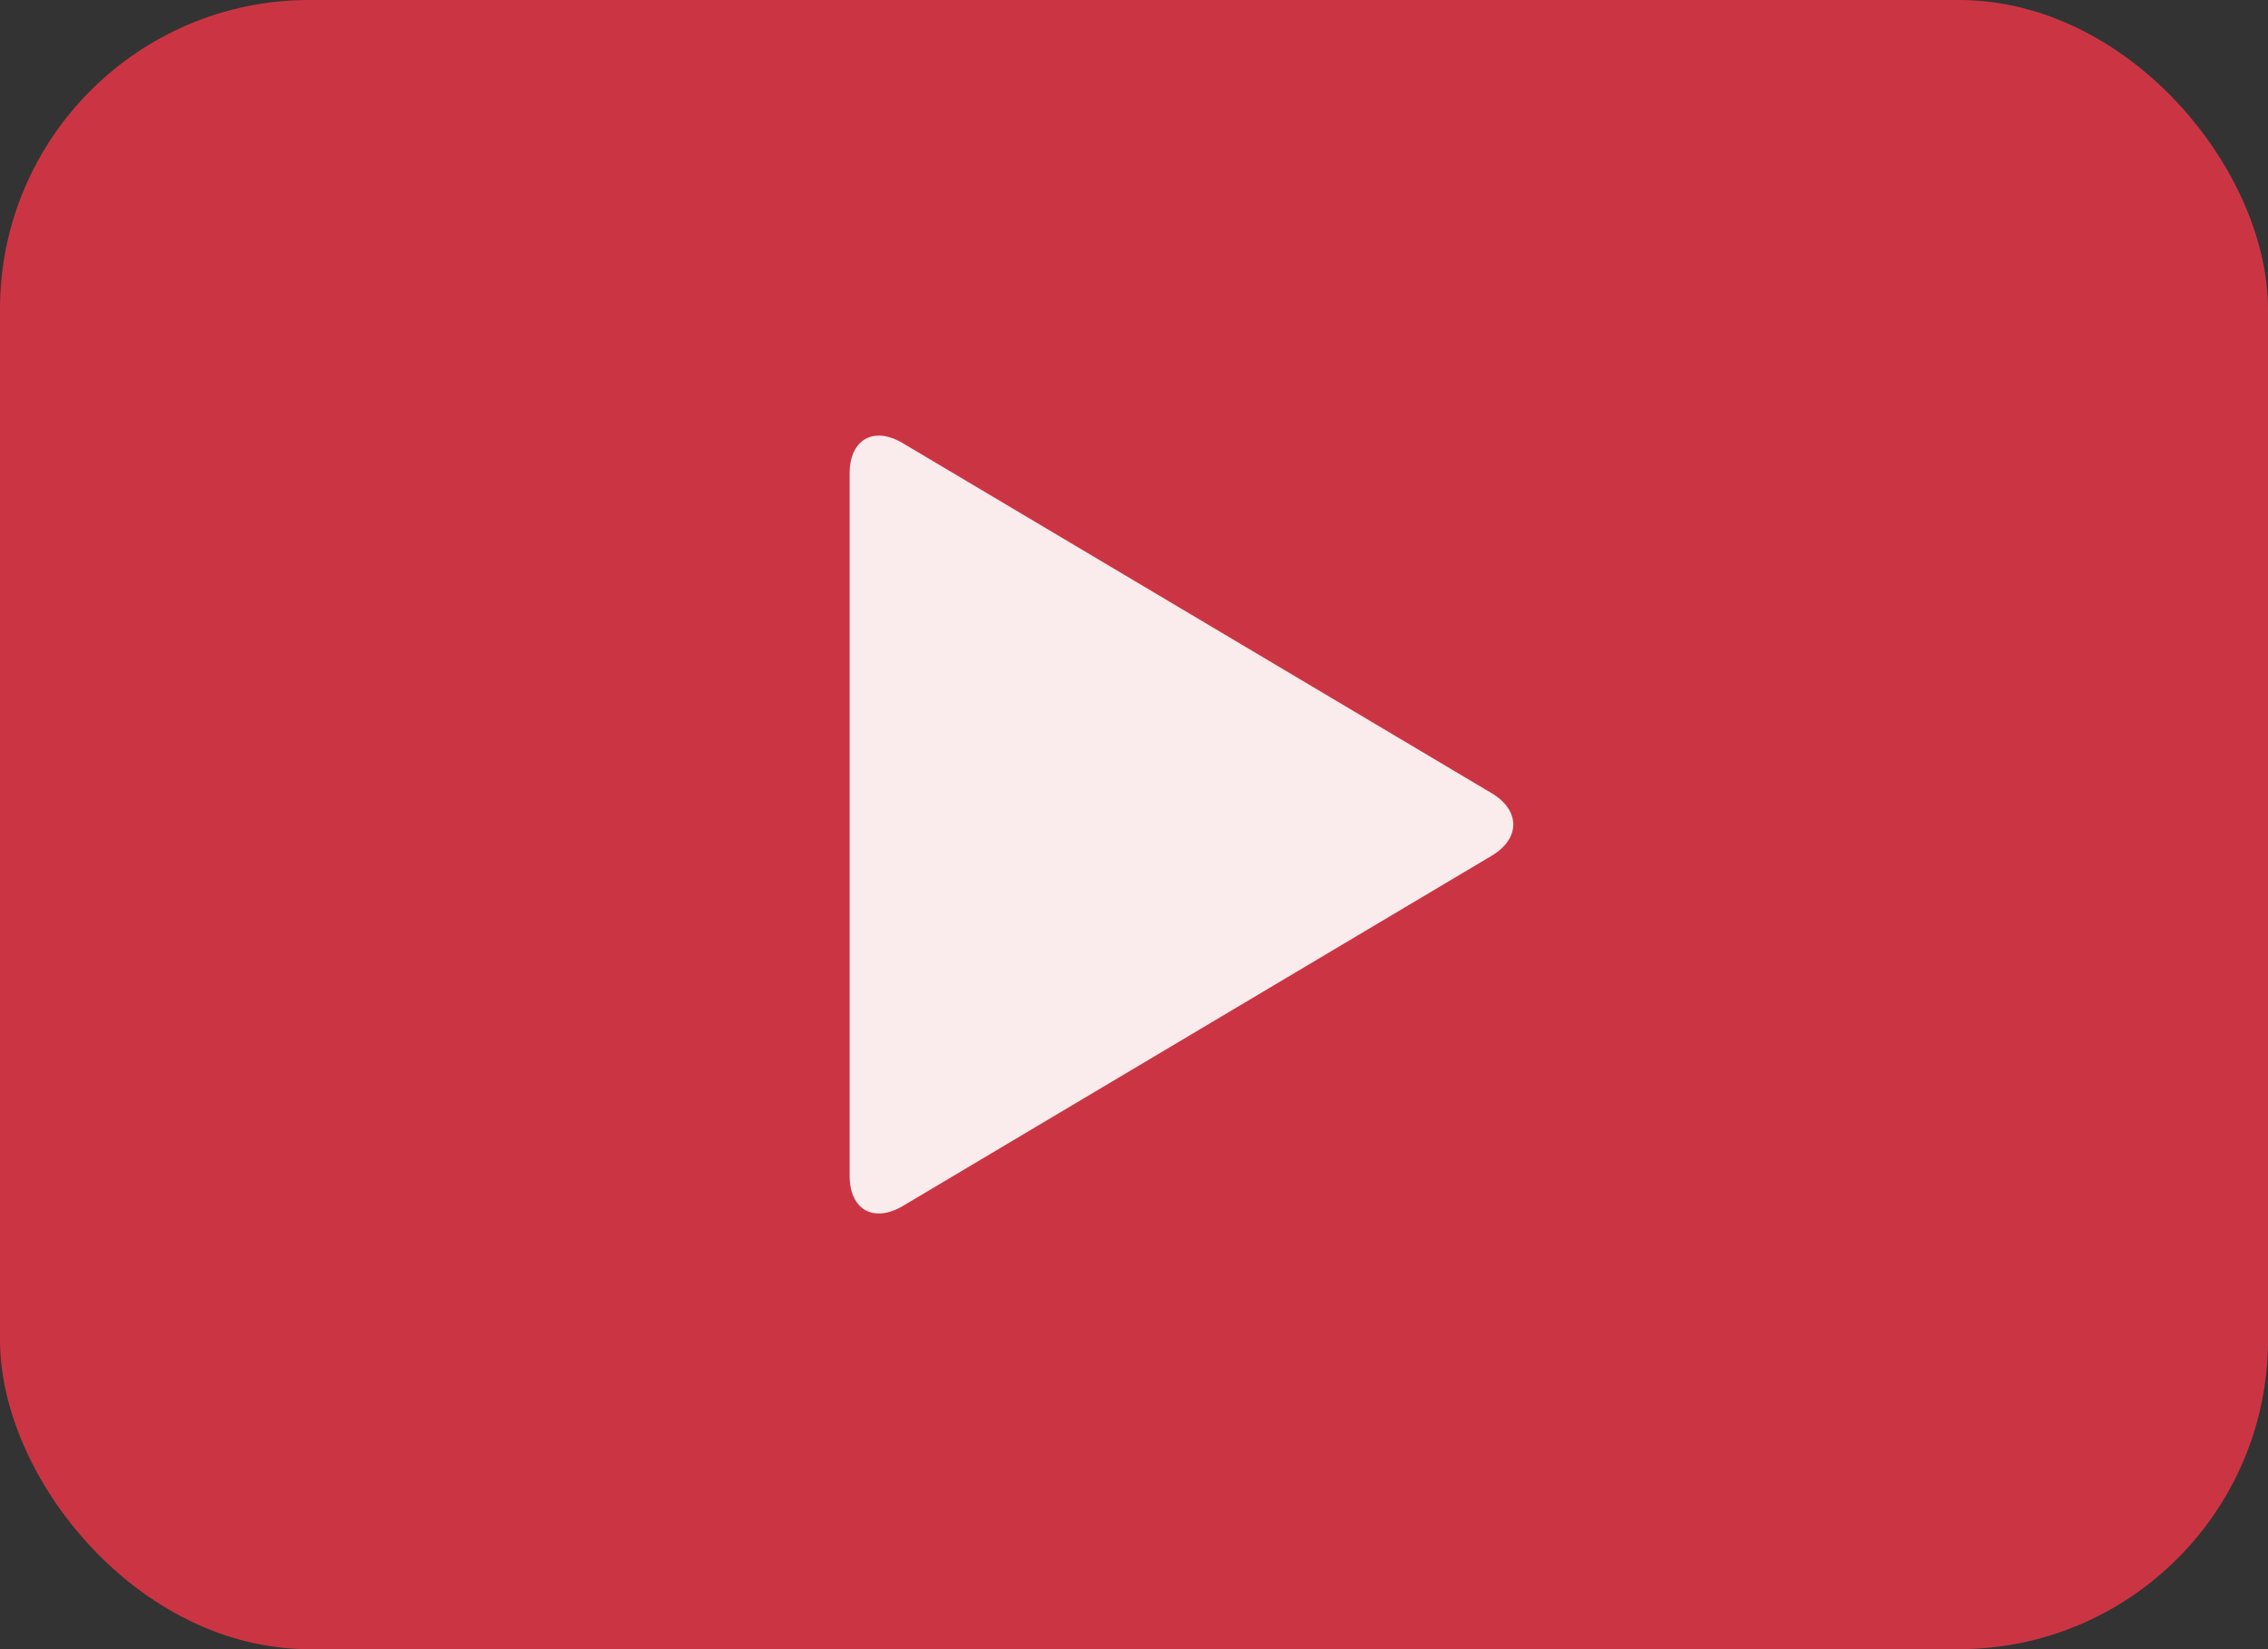 <svg xmlns="http://www.w3.org/2000/svg" viewBox="0 0 396 288"><rect x="0" y="0" width="396" height="288" fill="#333333" stroke="none"/><defs><style>.cls-1{opacity:0.9;}.cls-2{fill:#dc3545;}.cls-3{fill:#fff;}</style></defs><title>Asset 3</title><g id="Layer_2" data-name="Layer 2"><g id="Layer_1-2" data-name="Layer 1"><g class="cls-1"><rect class="cls-2" width="396" height="288" rx="54" ry="54"/></g><g class="cls-1"><path class="cls-3" d="M157.63,210.61c-5.1,3-9.28.66-9.28-5.29V82.68c0-5.94,4.18-8.32,9.28-5.29l102.76,61.09c5.11,3,5.11,8,0,11Z"/></g></g></g></svg>
